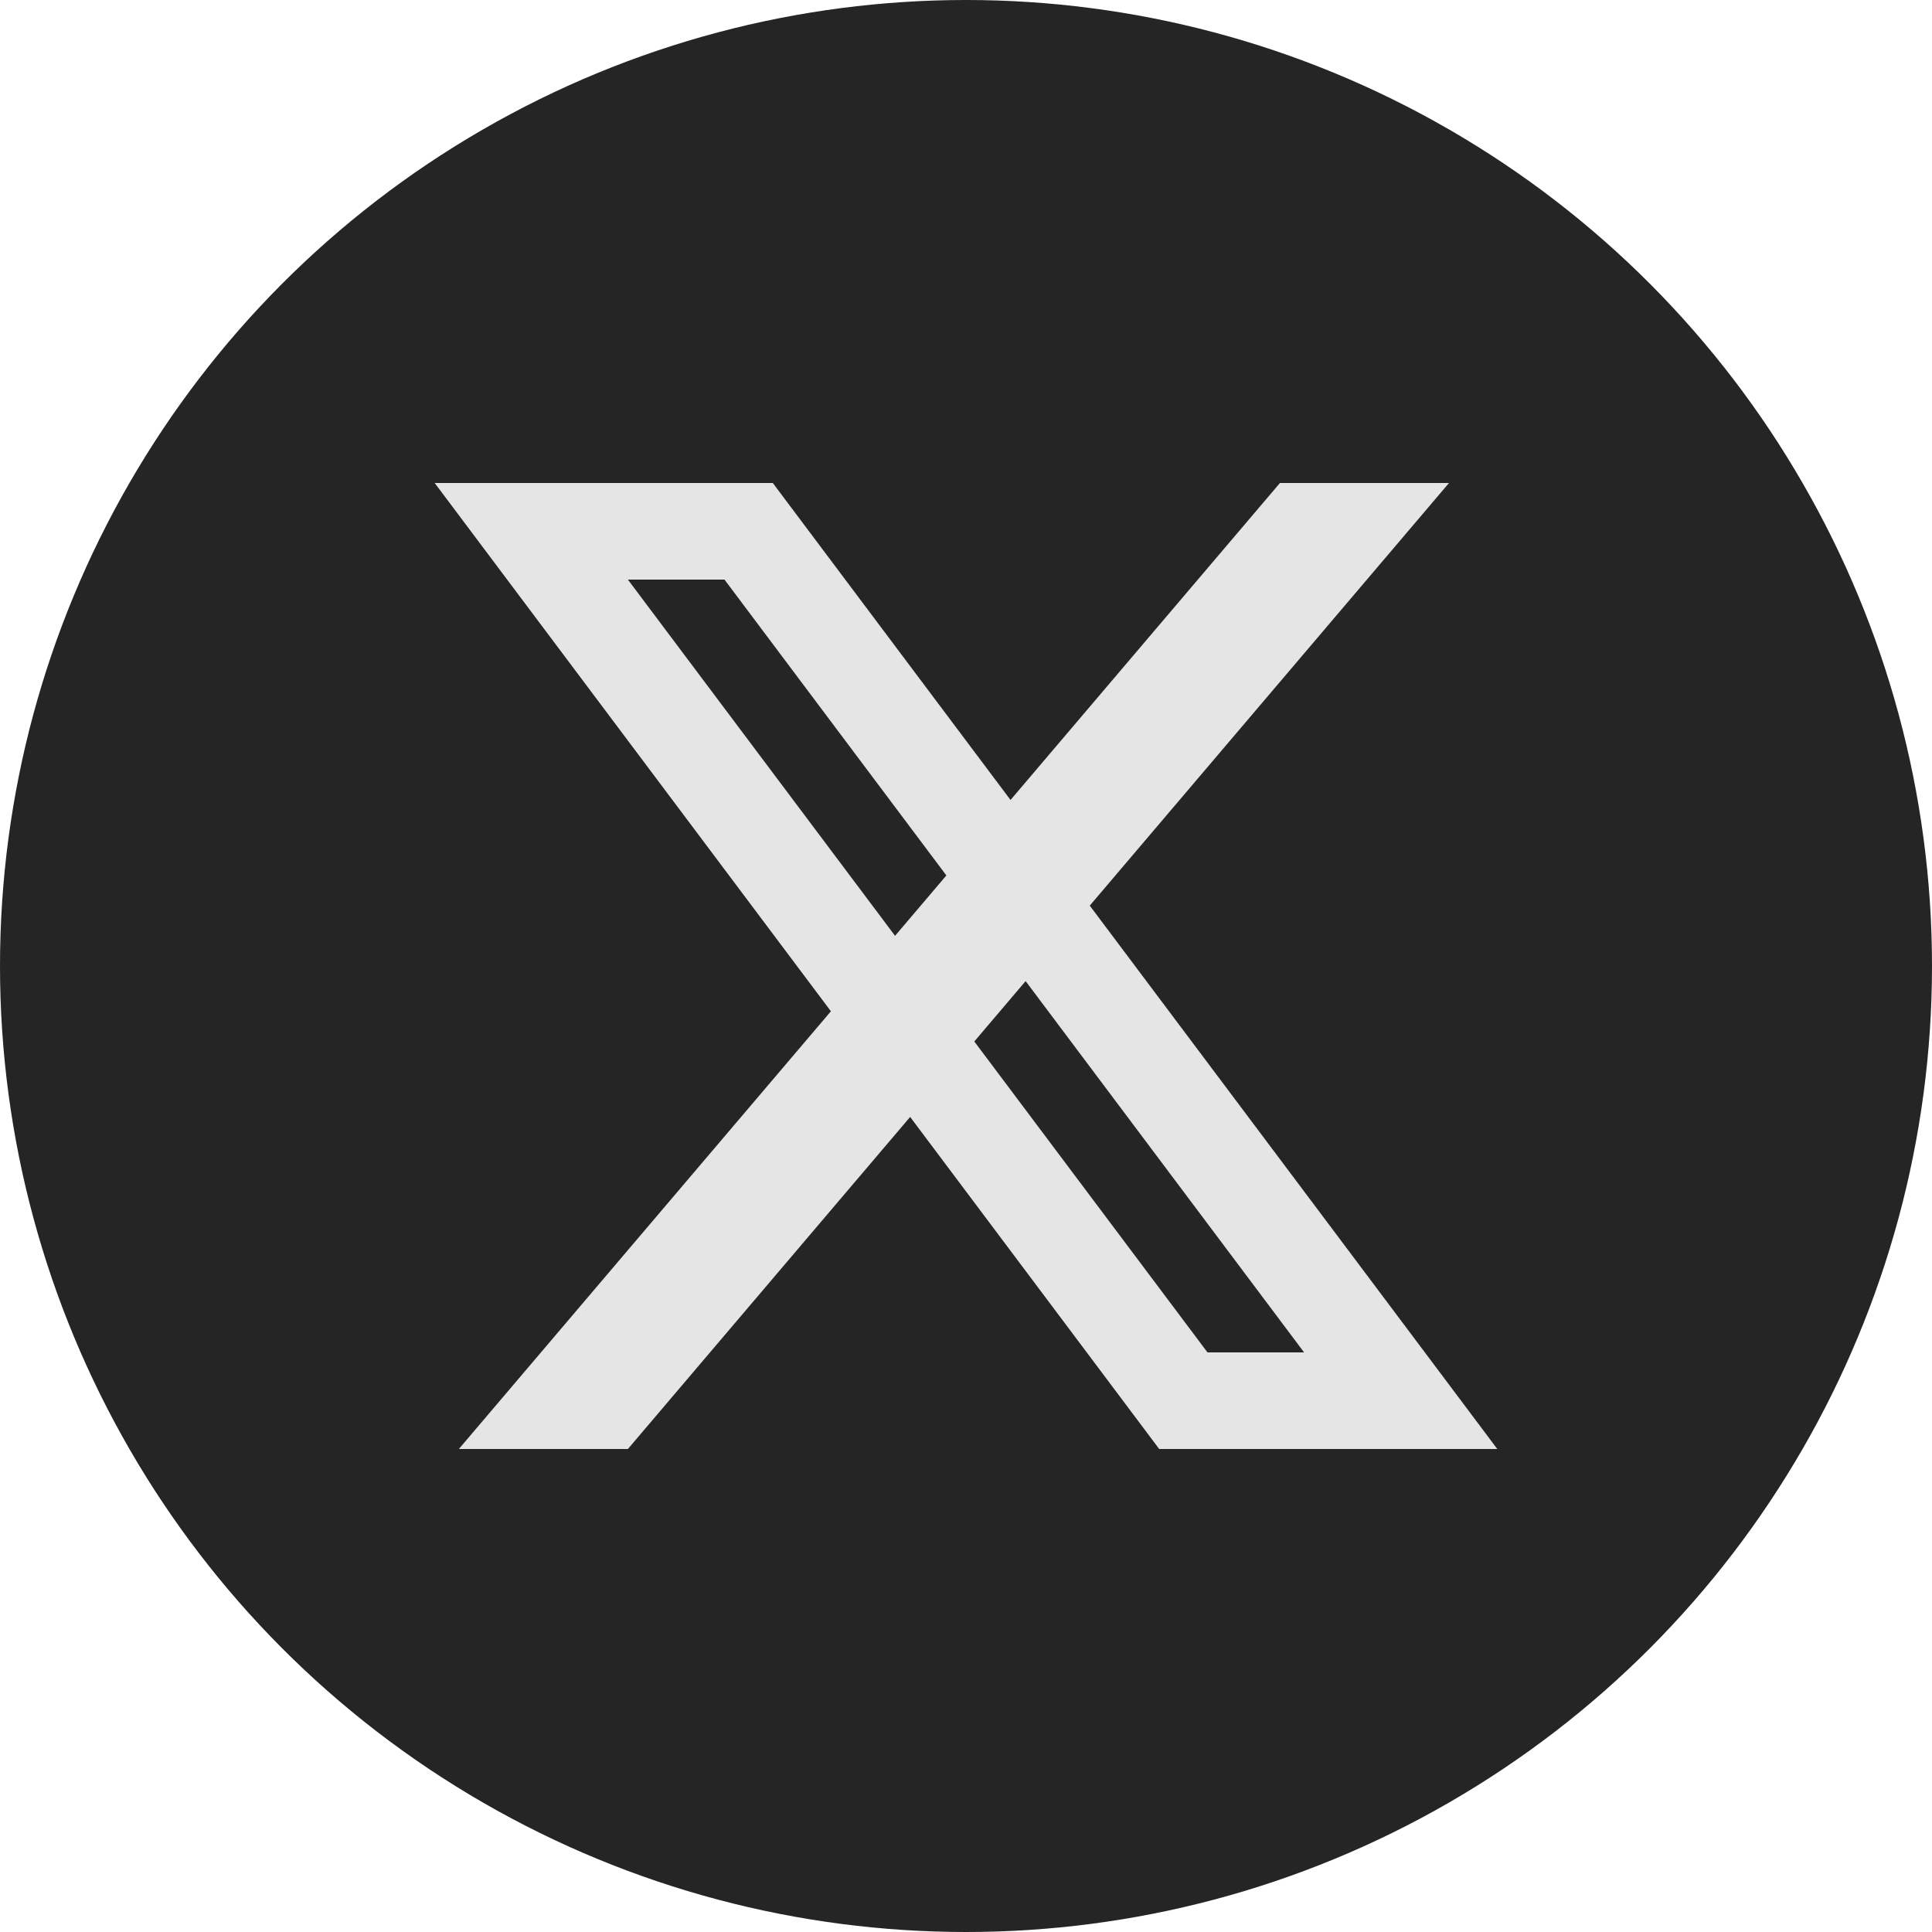 <svg width="40" height="40" viewBox="0 0 40 40" fill="none" xmlns="http://www.w3.org/2000/svg">
<circle cx="20" cy="20" r="20" fill="#252525"/>
<path d="M9 10H11.5L26.5 30H24L9 10ZM13.5 10H16L31 30H28.5L13.5 10Z" fill="#E5E5E5"/>
<path d="M11 10H16V12H11V10ZM24 30H29V28H24V30Z" fill="#E5E5E5"/>
<path d="M26.5 10H30L13 30H9.5L26.5 10Z" fill="#E5E5E5"/>
</svg>
